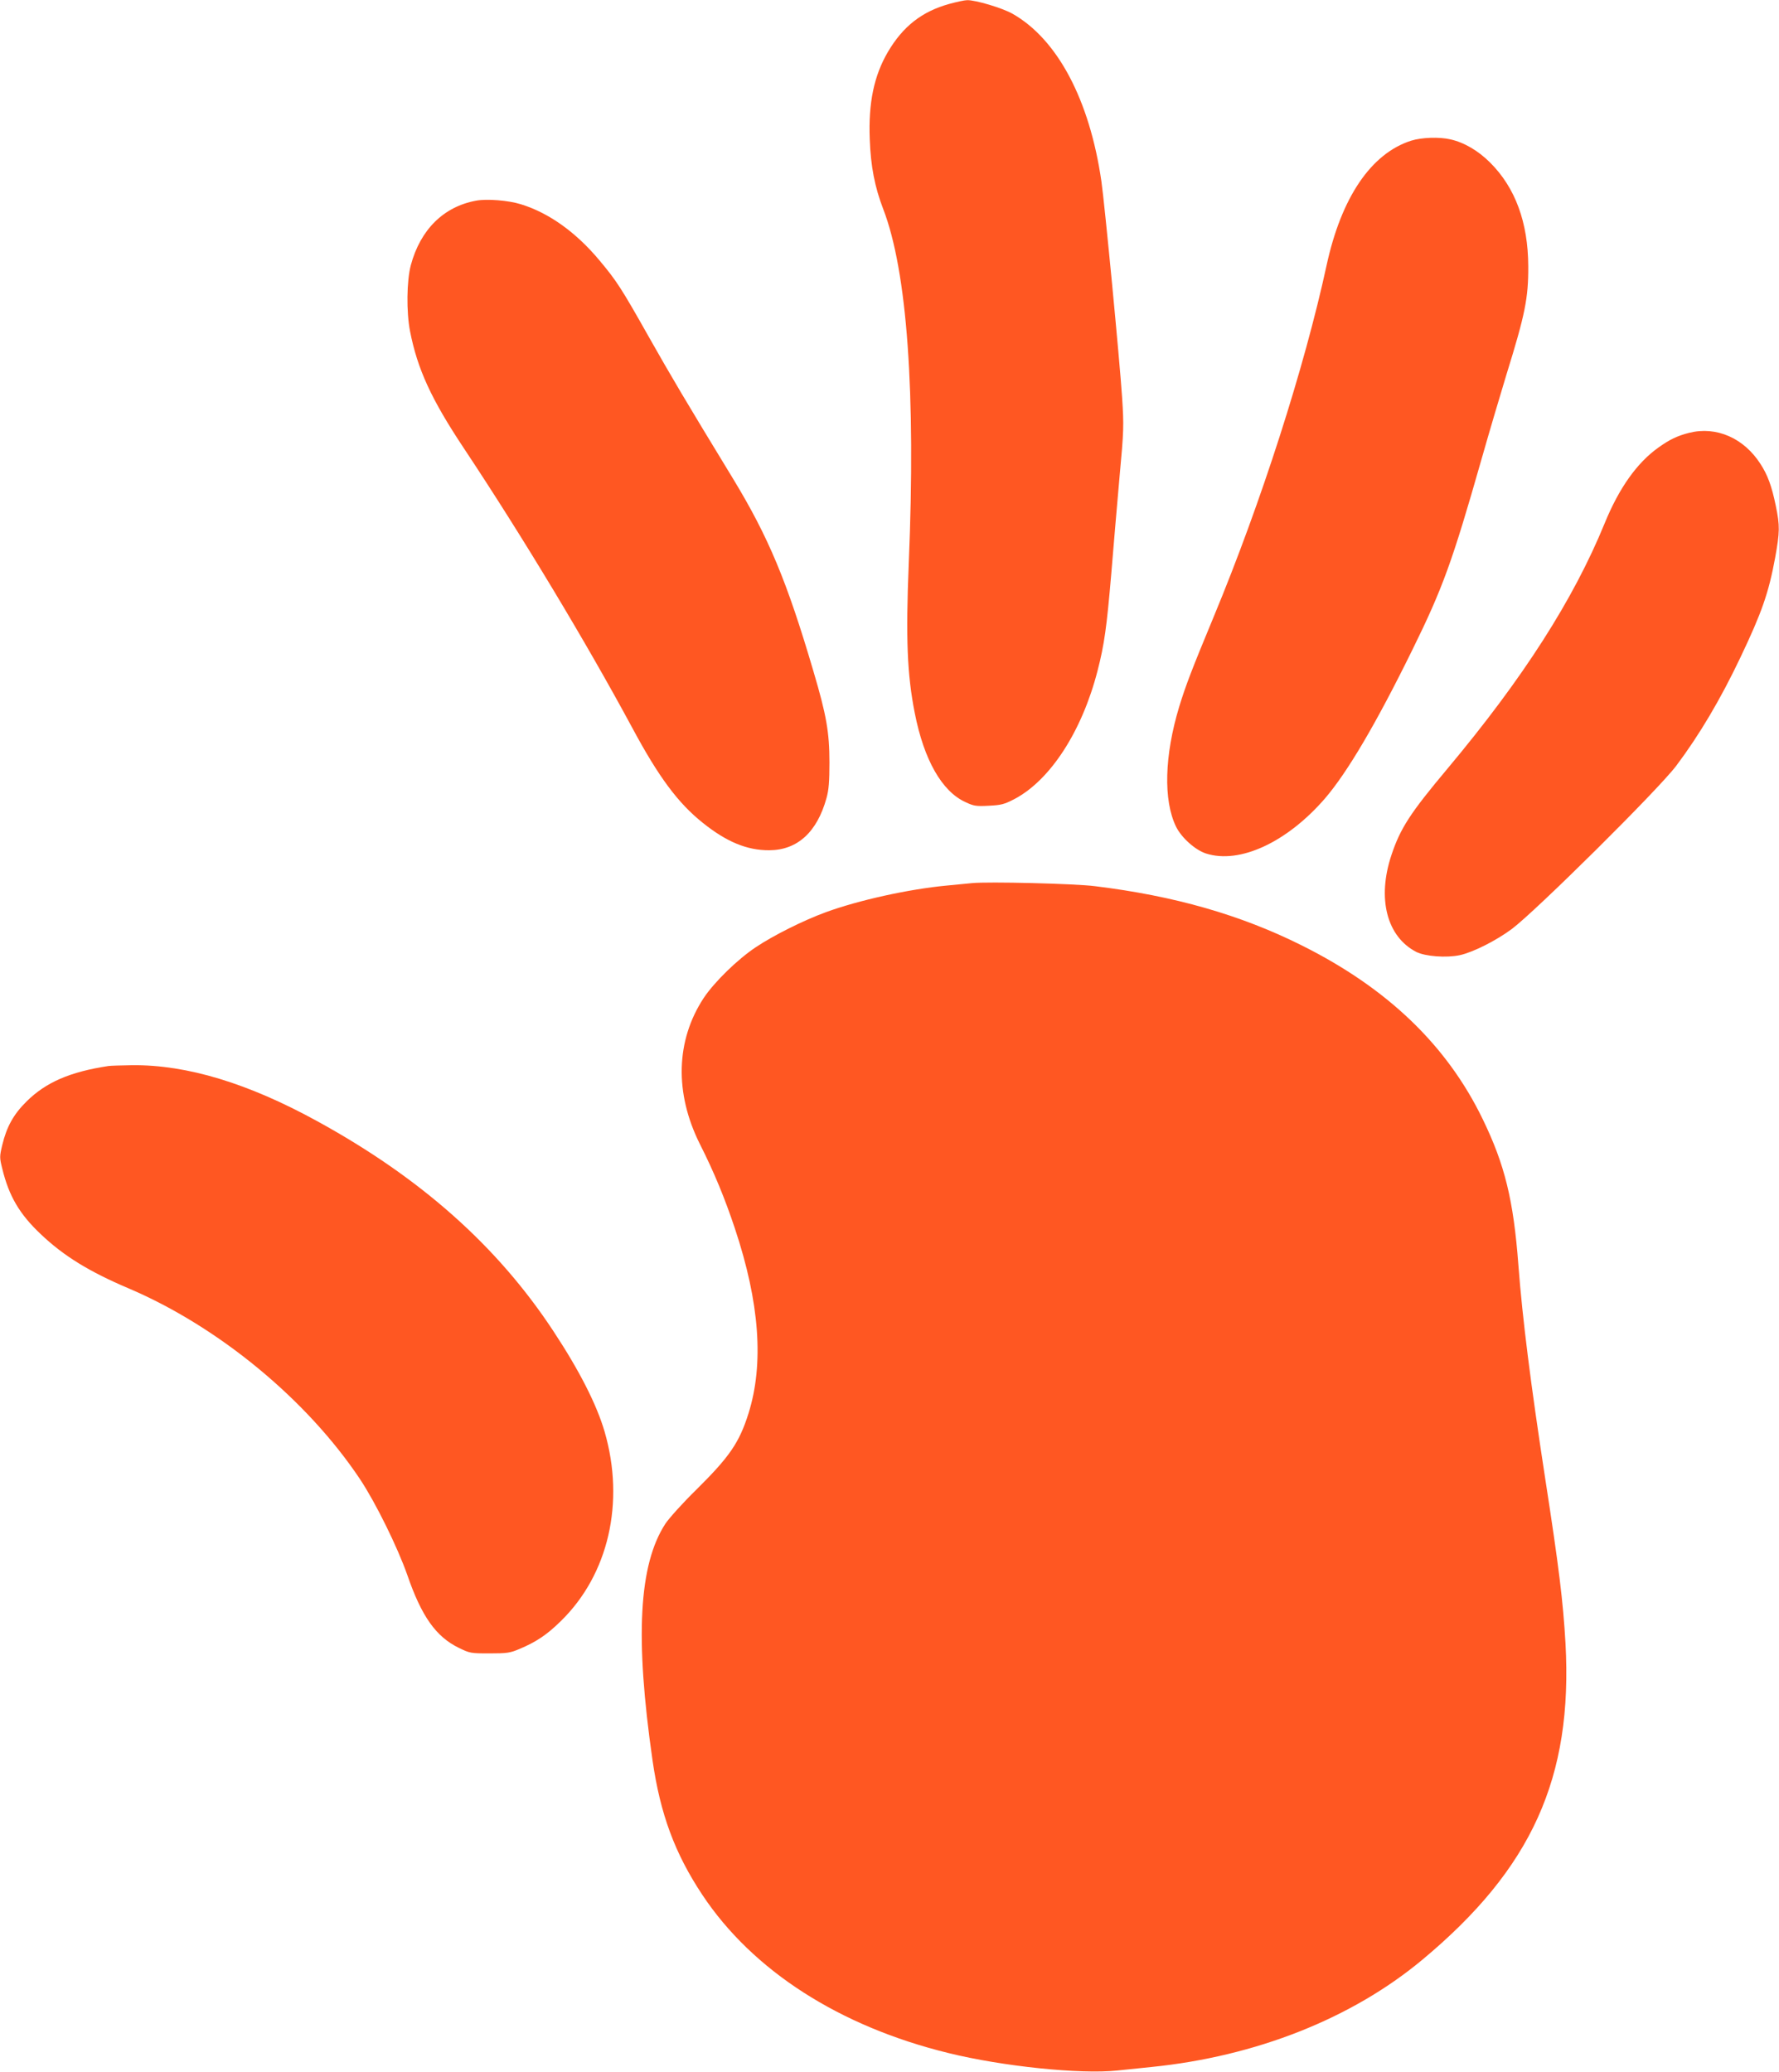 <?xml version="1.0" standalone="no"?>
<!DOCTYPE svg PUBLIC "-//W3C//DTD SVG 20010904//EN"
 "http://www.w3.org/TR/2001/REC-SVG-20010904/DTD/svg10.dtd">
<svg version="1.0" xmlns="http://www.w3.org/2000/svg"
 width="1099pt" height="1280pt" viewBox="0 0 1099 1280"
 preserveAspectRatio="xMidYMid meet">
<g transform="translate(0,1280) scale(0.1,-0.1)"
fill="#ff5722" stroke="none">
<path d="M5865 12776 c-170 -47 -287 -139 -380 -297 -86 -147 -121 -315 -112
-540 6 -166 31 -295 83 -430 148 -383 202 -1135 158 -2189 -19 -464 -10 -687
37 -925 57 -290 168 -485 314 -551 51 -24 66 -26 143 -22 77 4 95 8 160 42
221 117 416 418 512 791 42 162 57 271 85 600 13 160 36 428 51 598 27 291 27
317 16 490 -15 232 -108 1199 -128 1337 -73 504 -272 878 -549 1035 -63 36
-229 85 -280 84 -16 0 -66 -11 -110 -23z"/>
<path d="M8718 11931 c-248 -79 -432 -351 -523 -771 -137 -632 -405 -1467
-697 -2170 -137 -330 -173 -425 -213 -555 -92 -304 -99 -579 -20 -742 34 -69
118 -144 185 -166 208 -67 501 69 736 341 138 161 315 461 539 917 187 380
247 545 425 1170 50 176 121 415 156 530 116 374 136 474 135 670 -1 271 -80
485 -235 640 -74 74 -161 125 -246 144 -69 16 -178 12 -242 -8z"/>
<path d="M2940 11560 c-200 -37 -343 -179 -402 -398 -26 -97 -28 -290 -5 -408
46 -235 131 -420 333 -724 364 -548 752 -1193 1039 -1725 164 -306 284 -467
437 -589 146 -117 273 -170 411 -169 173 1 295 112 353 323 14 50 18 101 18
220 0 186 -19 293 -99 563 -164 558 -278 829 -495 1187 -301 494 -384 635
-522 879 -168 298 -199 346 -302 469 -146 176 -315 297 -488 350 -76 24 -212
35 -278 22z"/>
<path d="M10435 10126 c-74 -19 -120 -41 -190 -91 -132 -94 -243 -250 -332
-468 -193 -472 -504 -958 -972 -1517 -229 -273 -290 -367 -345 -532 -90 -269
-29 -505 153 -599 55 -28 186 -38 270 -20 81 18 223 89 321 162 148 111 908
864 1016 1009 142 189 273 410 396 669 132 277 174 398 214 614 29 161 30 198
4 323 -25 121 -50 189 -94 257 -103 161 -273 235 -441 193z"/>
<path d="M6005 7344 c-22 -2 -92 -9 -155 -15 -236 -22 -547 -91 -749 -165
-139 -51 -323 -143 -432 -216 -113 -75 -257 -216 -322 -314 -172 -262 -181
-586 -24 -901 89 -176 155 -337 217 -523 153 -459 180 -836 84 -1142 -57 -181
-117 -268 -322 -471 -83 -81 -168 -176 -191 -210 -165 -253 -189 -704 -80
-1462 48 -333 138 -576 308 -832 311 -468 846 -812 1520 -977 336 -83 817
-132 1043 -108 57 6 153 16 213 22 642 65 1235 299 1670 661 678 564 932 1126
886 1957 -15 260 -40 466 -126 1022 -89 580 -140 984 -165 1315 -30 400 -84
620 -220 900 -221 457 -589 810 -1118 1074 -378 189 -787 306 -1277 366 -123
16 -661 29 -760 19z"/>
<path d="M670 6214 c-238 -36 -387 -101 -506 -219 -81 -80 -123 -157 -150
-269 -17 -71 -17 -79 0 -146 41 -169 106 -281 239 -406 140 -133 297 -230 542
-334 556 -237 1102 -688 1430 -1180 97 -147 230 -417 291 -590 88 -256 177
-382 319 -451 68 -33 73 -34 190 -34 107 0 127 3 183 27 103 43 171 88 257
173 294 287 397 733 270 1170 -49 168 -156 378 -317 622 -345 524 -818 945
-1458 1296 -428 235 -805 349 -1142 346 -68 -1 -134 -3 -148 -5z"/>
</g>
</svg>
